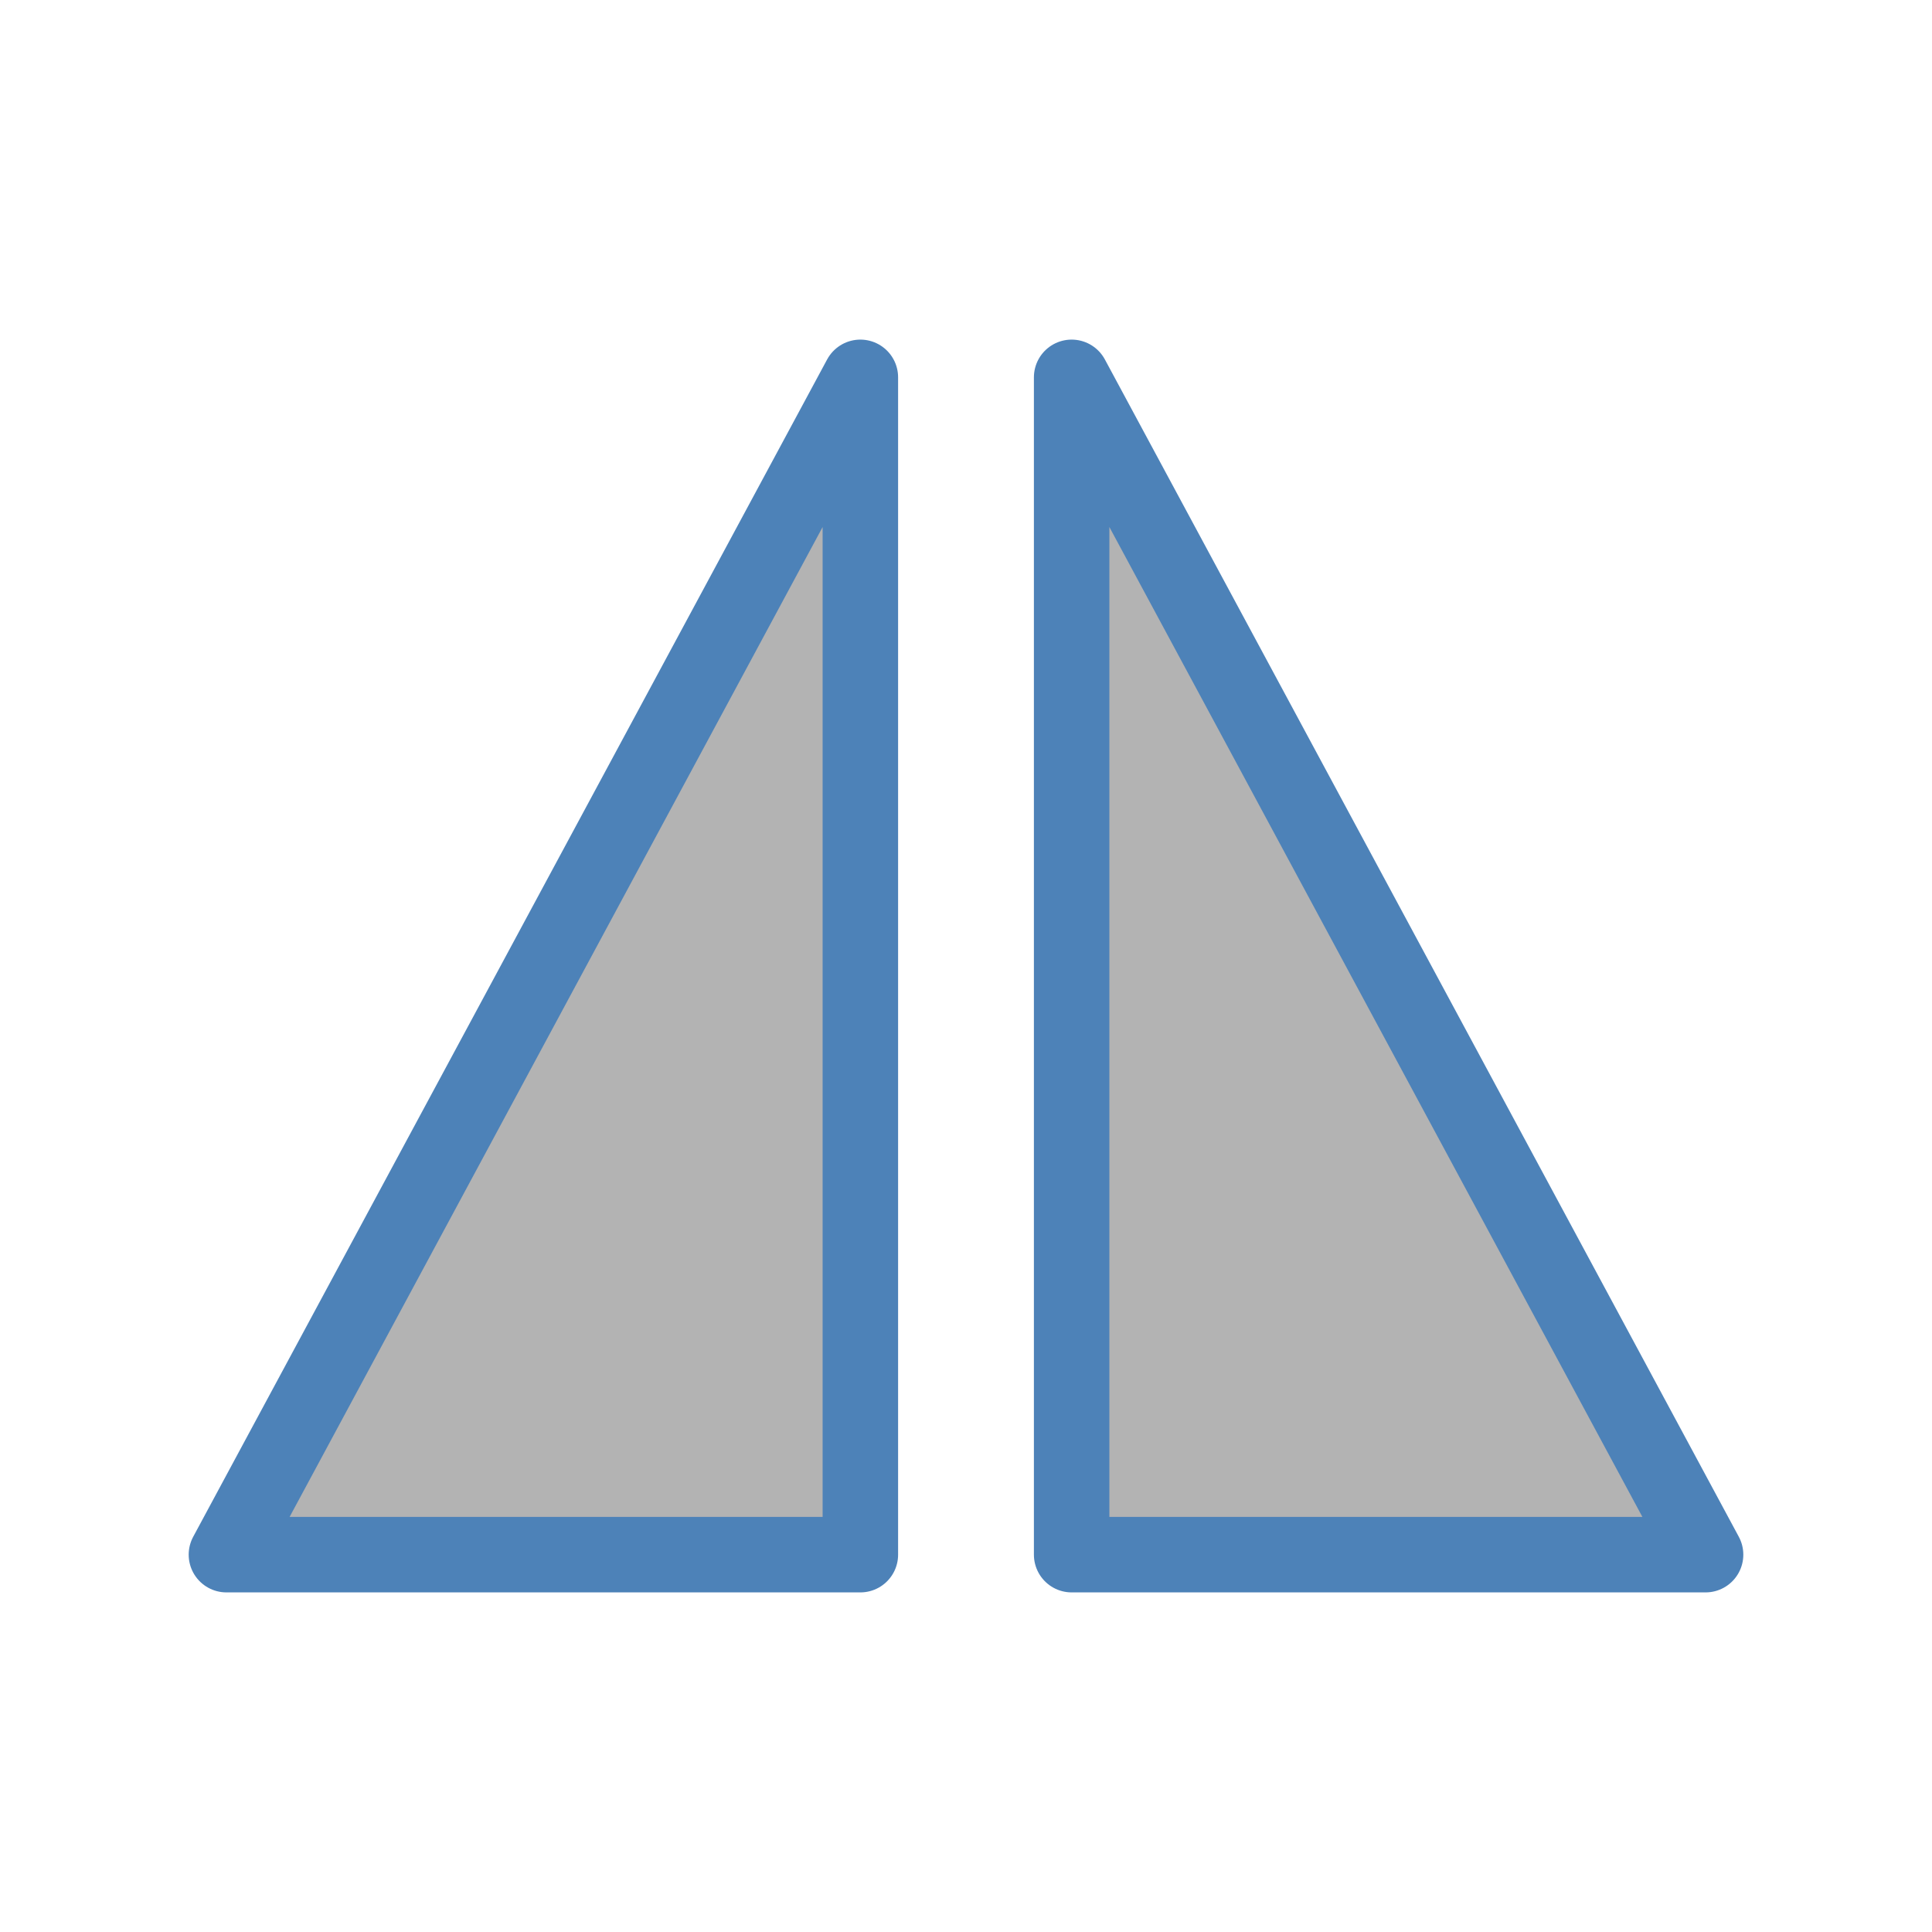 <svg xmlns="http://www.w3.org/2000/svg" xmlns:xlink="http://www.w3.org/1999/xlink" width="256" height="256" viewBox="0 0 67.733 67.733"><g style="display:inline"><path id="a" d="m7.938 54.504 22.225-41.275v41.275z" style="fill:#b3b3b3;fill-opacity:1;stroke:#4d82b8;stroke-width:2.646;stroke-linecap:round;stroke-linejoin:round;stroke-opacity:1"/><use xlink:href="#a" width="100%" height="100%" transform="matrix(-1 0 0 1 67.733 0)"/></g></svg>